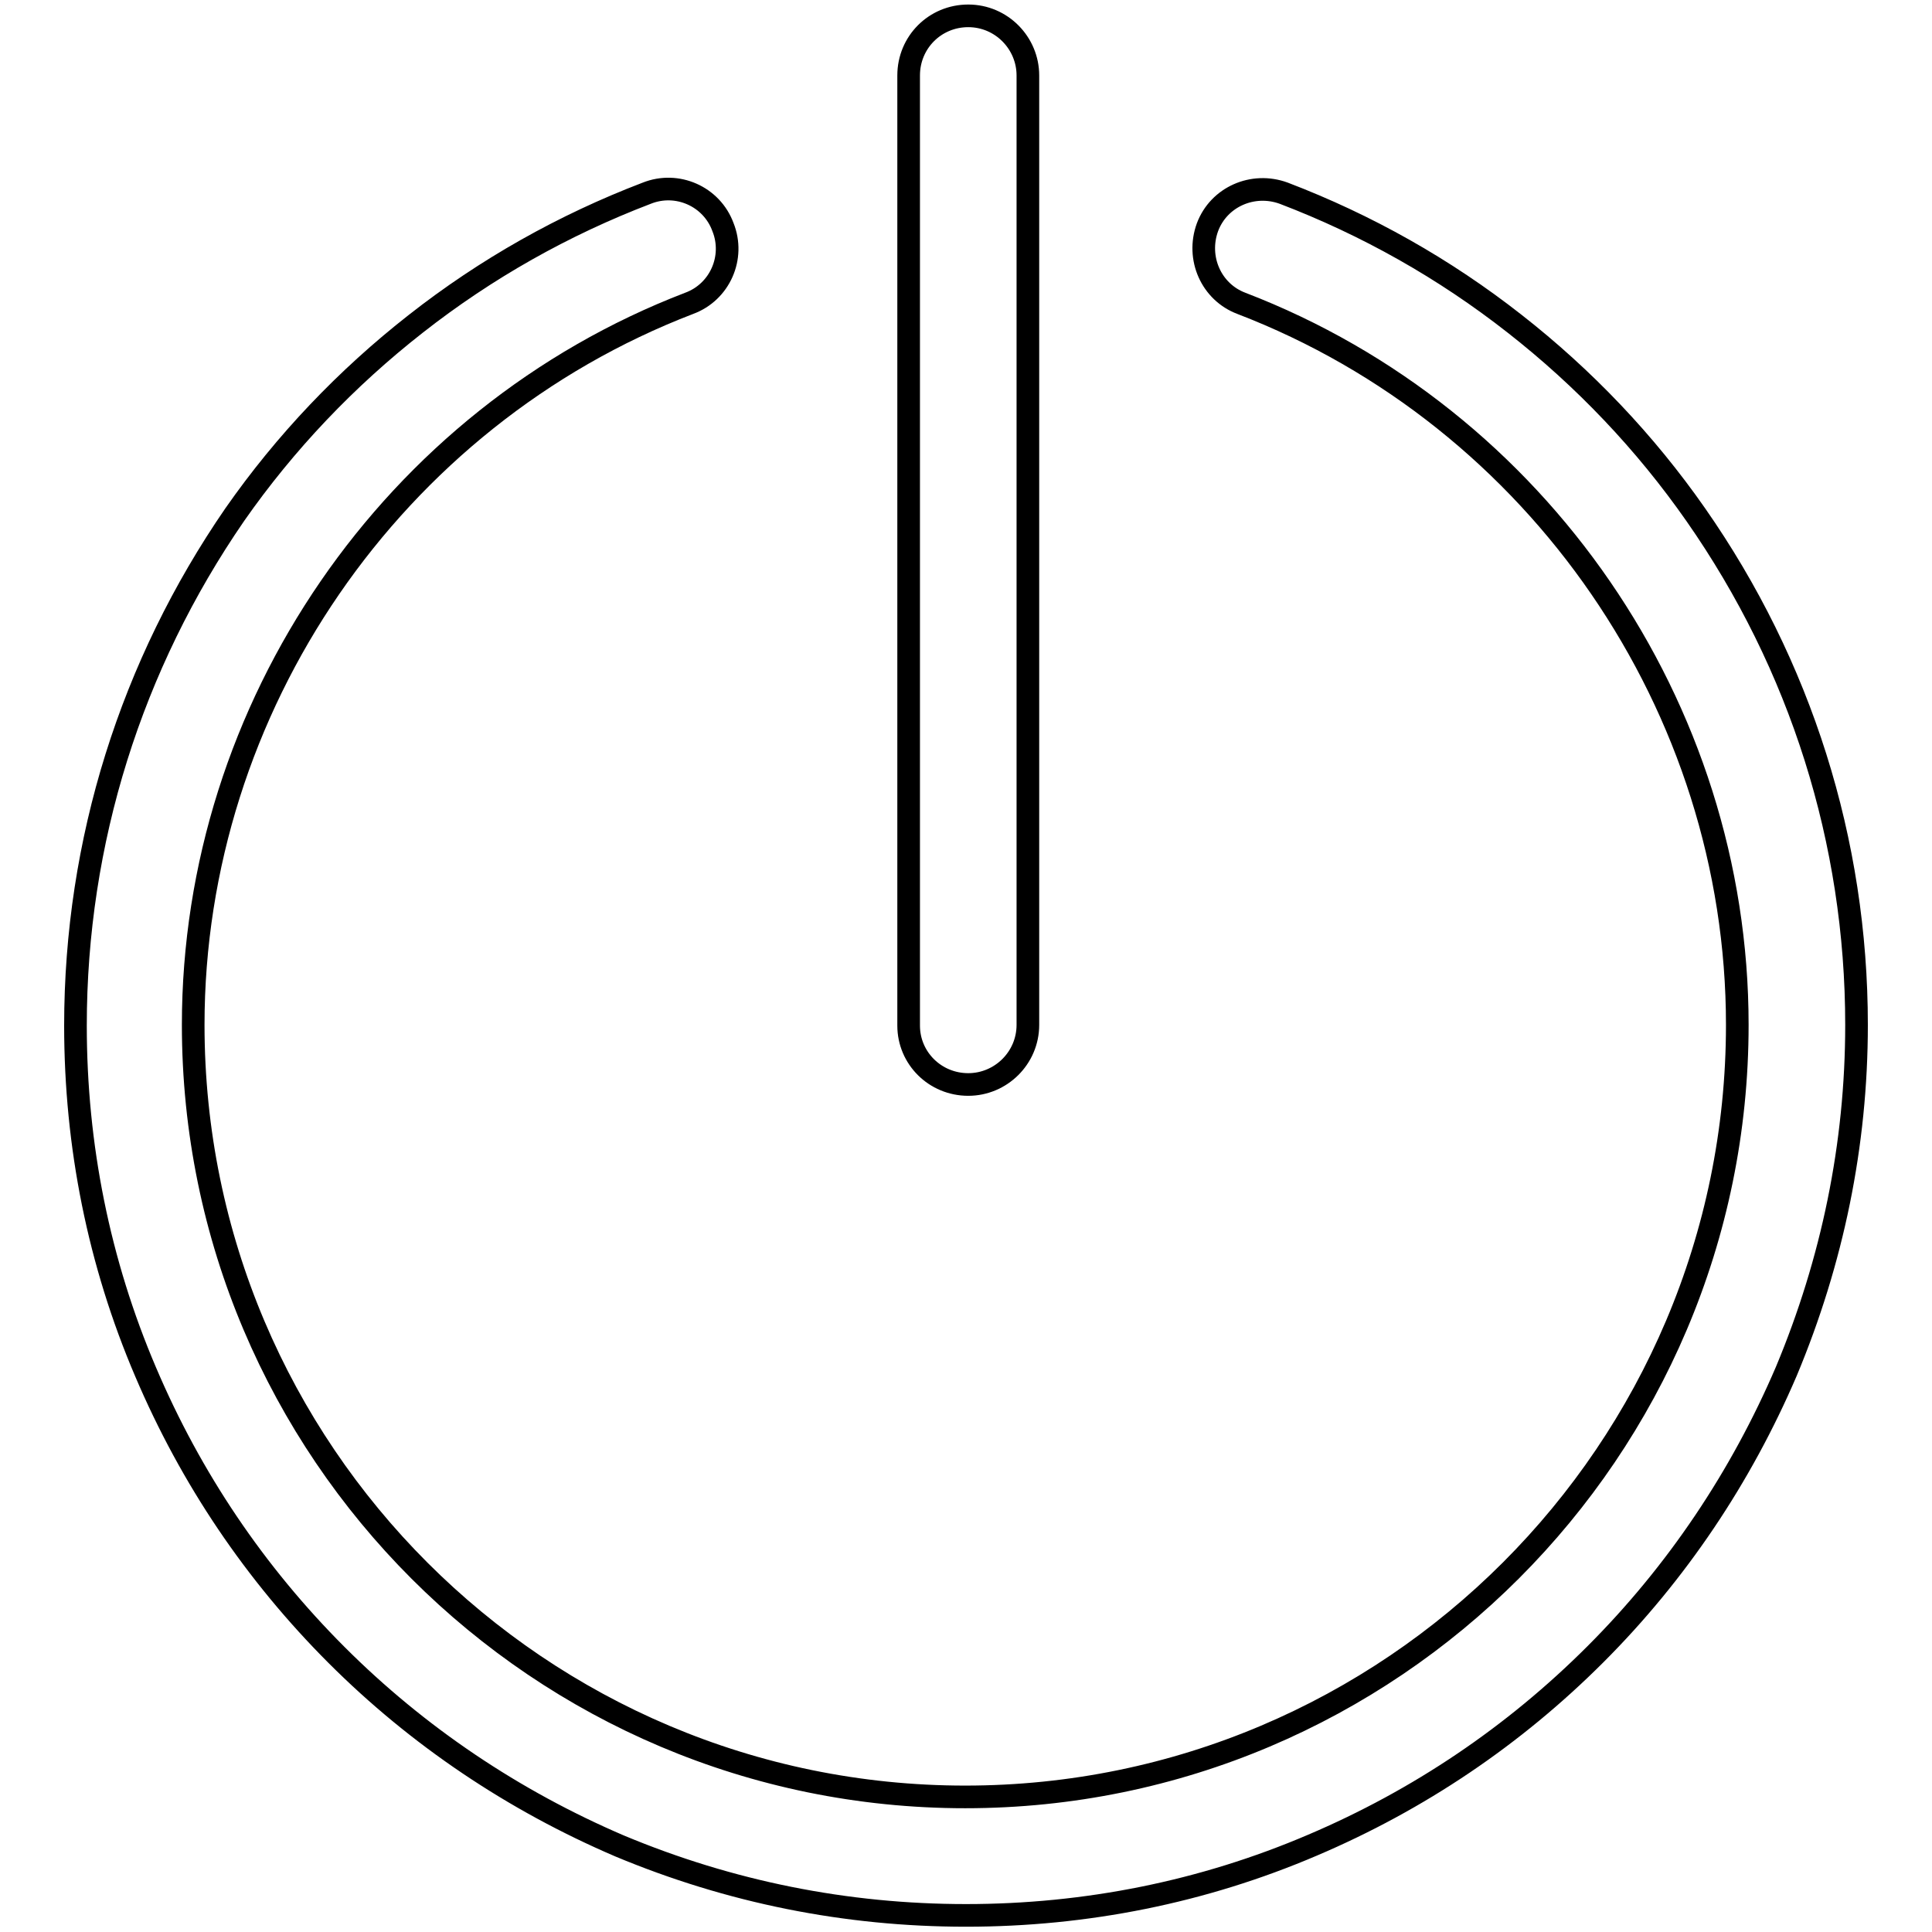 <?xml version="1.0" encoding="utf-8"?>
<!-- Svg Vector Icons : http://www.onlinewebfonts.com/icon -->
<!DOCTYPE svg PUBLIC "-//W3C//DTD SVG 1.1//EN" "http://www.w3.org/Graphics/SVG/1.1/DTD/svg11.dtd">
<svg version="1.1" xmlns="http://www.w3.org/2000/svg" xmlns:xlink="http://www.w3.org/1999/xlink" x="0px" y="0px" viewBox="0 0 256 256" enable-background="new 0 0 256 256" xml:space="preserve">
<g><g><path stroke-width="3" fill-opacity="0" stroke="#000000"  d="M128.3,143.7c4.3,0,7.9-3.5,7.9-7.9V10c0-4.3-3.5-7.9-7.9-7.9s-7.9,3.5-7.9,7.9v125.9C120.4,140.2,123.9,143.7,128.3,143.7z"/><path stroke-width="3" fill-opacity="0" stroke="#000000"  d="M224.7,68.2c-6.7-9.6-14.8-18.1-24-25.3c-9.3-7.3-19.6-13.1-30.6-17.3c-4.1-1.5-8.6,0.5-10.1,4.5c-1.5,4.1,0.5,8.6,4.5,10.1c39.3,15.1,65.7,53.5,65.7,95.6c0,56.4-45.9,102.3-102.3,102.3c-56.4,0-102.3-45.8-102.3-102.3c0-42.1,26.4-80.5,65.7-95.6c4.1-1.5,6.1-6.1,4.5-10.1c-1.5-4.1-6.1-6.1-10.1-4.5c-11,4.2-21.3,10-30.6,17.3c-9.2,7.2-17.3,15.7-24,25.3C17.4,88.1,10,111.5,10,135.9c0,15.9,3.1,31.4,9.3,45.9c6,14.1,14.5,26.7,25.3,37.5c10.8,10.8,23.5,19.3,37.5,25.3c14.6,6.1,30,9.2,45.9,9.2c15.9,0,31.4-3.1,45.9-9.3c14.1-6,26.7-14.5,37.5-25.3c10.8-10.8,19.3-23.5,25.3-37.5c6.1-14.6,9.3-30,9.3-45.9C246,111.5,238.6,88.1,224.7,68.2z"/></g></g>
</svg>